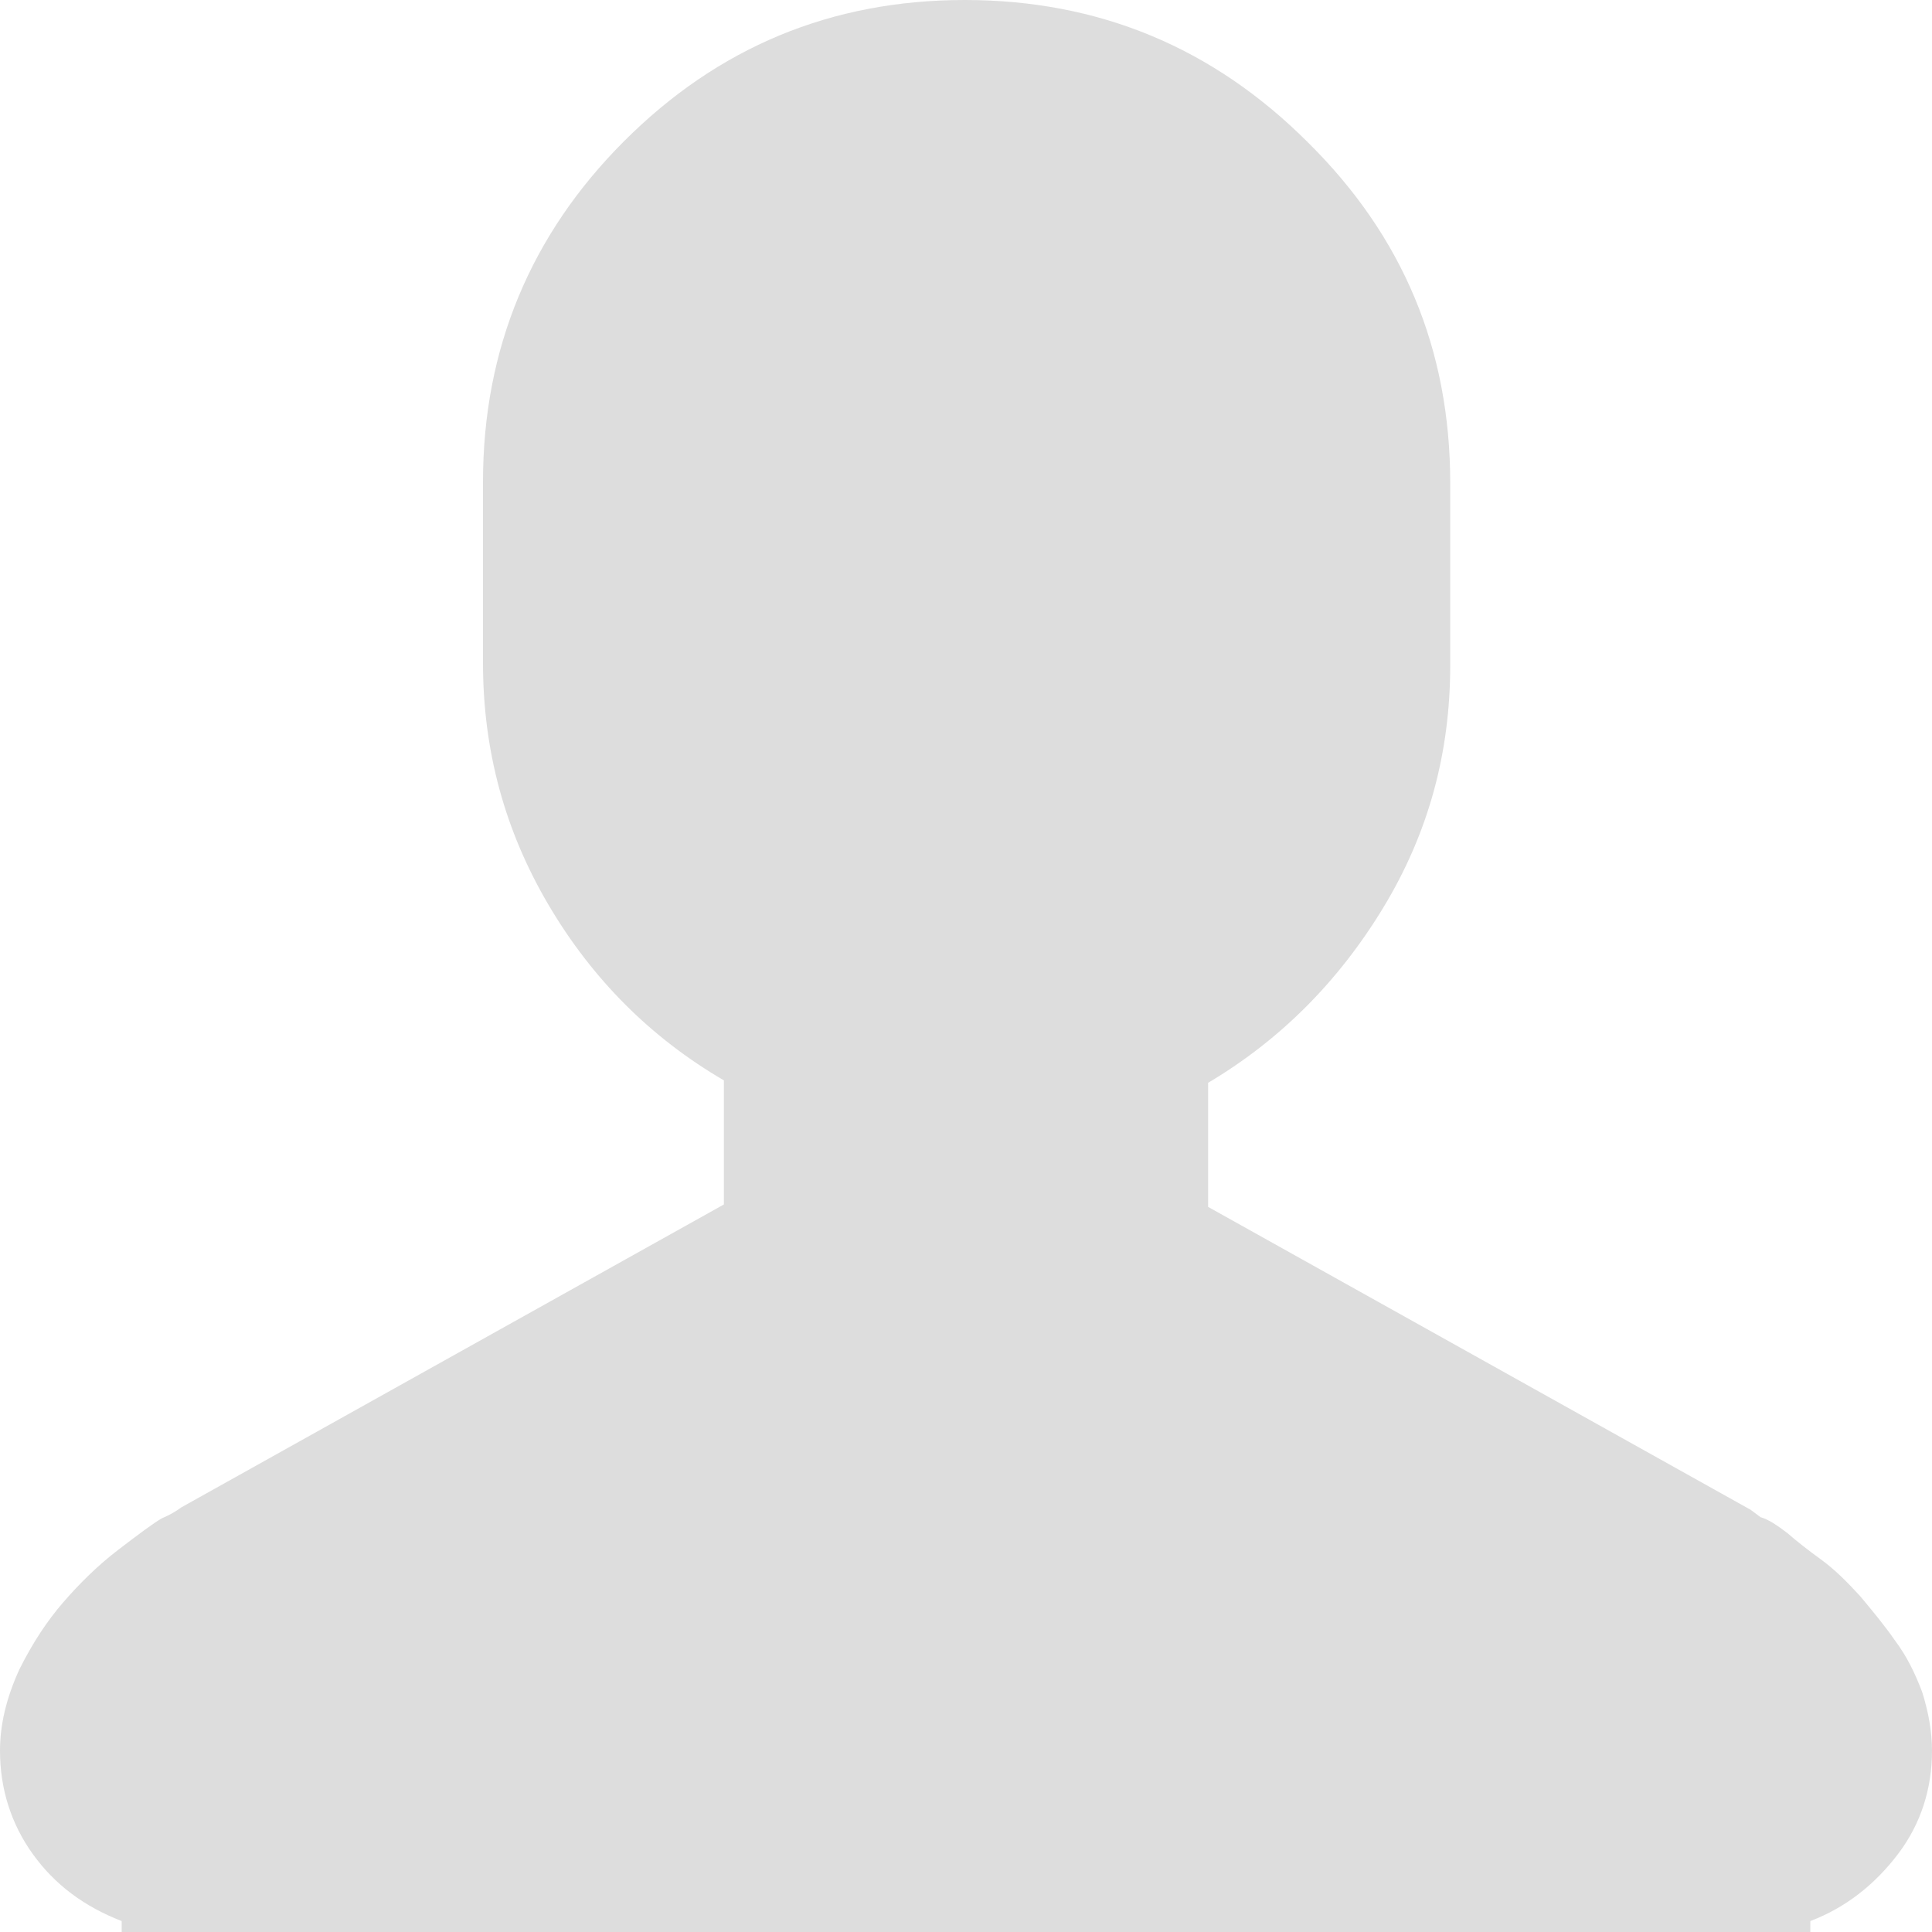 <?xml version="1.0" encoding="utf-8"?>
<!-- Generator: Adobe Illustrator 21.1.0, SVG Export Plug-In . SVG Version: 6.00 Build 0)  -->
<svg version="1.1" id="图层_1" xmlns="http://www.w3.org/2000/svg" xmlns:xlink="http://www.w3.org/1999/xlink" x="0px" y="0px"
	 viewBox="0 0 158.8 158.8" style="enable-background:new 0 0 158.8 158.8;" xml:space="preserve">
<style type="text/css">
	.st0{fill:#DDDDDD;}
</style>
<path class="st0" d="M0,143.9c0,3.1,0.9,6,2.7,8.5s4.2,4.3,7.3,5.5v0.9h138.8v-0.9c2.9-1.1,5.3-3,7.2-5.5c1.9-2.5,2.8-5.4,2.8-8.5
	c0-1.6-0.3-3.2-0.8-4.8c-0.6-1.6-1.3-3-2.2-4.2c-0.9-1.3-1.9-2.5-2.9-3.7c-1.1-1.2-2.1-2.2-3.2-3c-1.1-0.8-2-1.5-2.8-2.2
	c-0.8-0.6-1.5-1.1-2.2-1.3l-0.8-0.6L99.3,99.2V89c5.9-3.5,10.7-8.3,14.4-14.4s5.5-12.7,5.5-19.9V39.7c0-11-3.9-20.3-11.7-28
	C99.7,3.9,90.3,0,79.3,0c-11,0-20.3,3.9-28,11.6s-11.6,17.1-11.6,28v14.9c0,7.2,1.8,13.8,5.4,19.9c3.6,6.1,8.4,10.9,14.4,14.4v10.2
	l-44.6,24.9c-0.4,0.3-0.9,0.6-1.6,0.9c-0.7,0.4-1.9,1.3-3.6,2.6s-3.2,2.8-4.5,4.3c-1.3,1.5-2.5,3.3-3.6,5.5
	C0.5,139.6,0,141.8,0,143.9L0,143.9z"/>
</svg>
